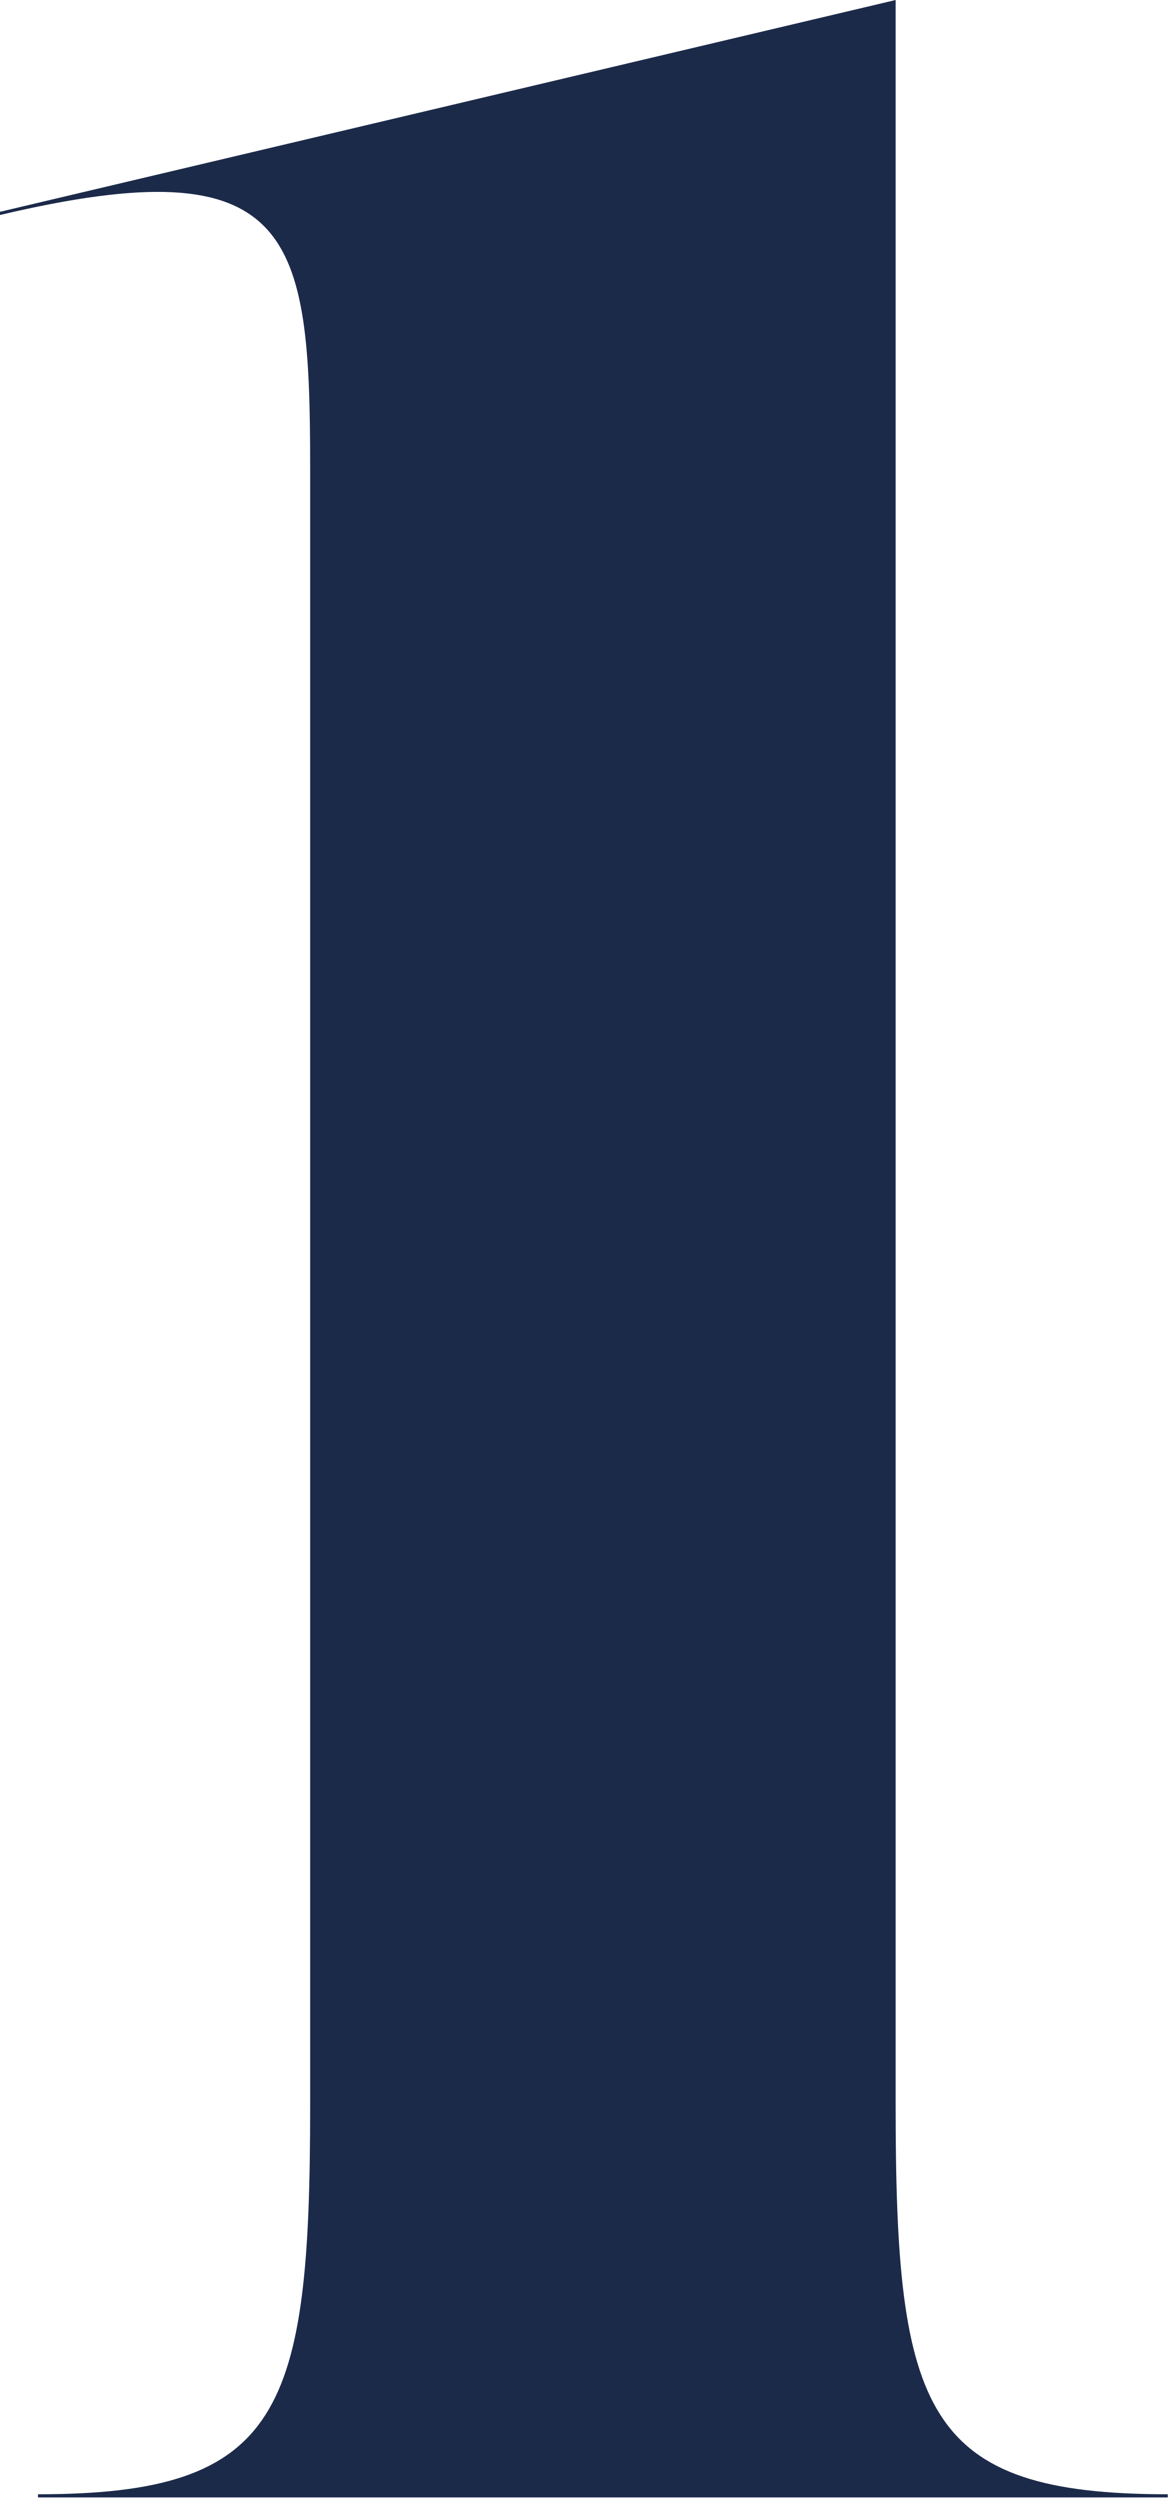 <?xml version="1.0" encoding="utf-8"?>
<svg xmlns="http://www.w3.org/2000/svg" fill="none" height="100%" overflow="visible" preserveAspectRatio="none" style="display: block;" viewBox="0 0 22 47" width="100%">
<path d="M0.714 46.953V46.893C5.296 46.893 5.832 45.348 5.832 39.583V8.796C5.832 4.398 5.534 2.734 0 4.042V3.982L16.841 0V39.583C16.841 45.348 17.377 46.893 21.959 46.893V46.953H0.714Z" fill="#1C2A4A" id="Vector"/>
</svg>